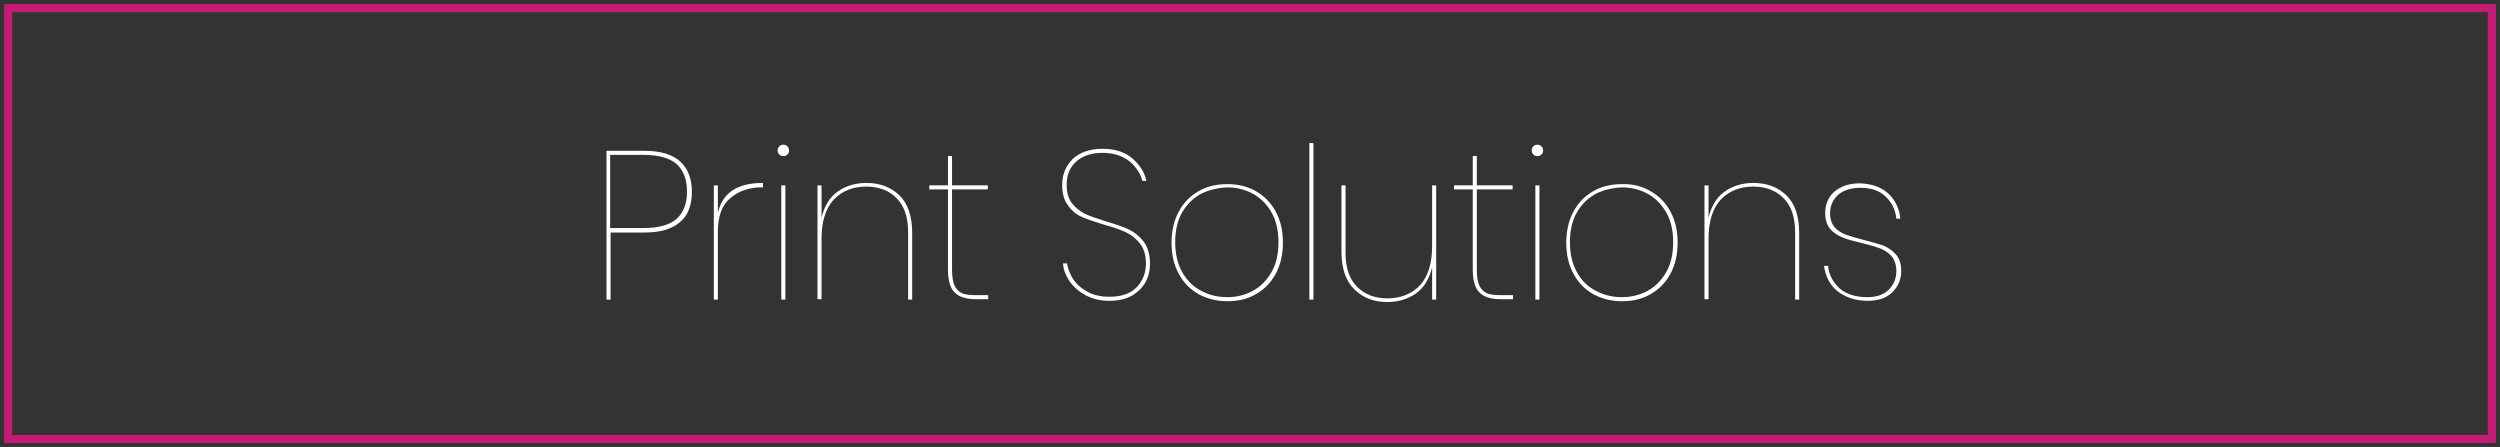 <?xml version="1.0" encoding="utf-8"?>
<!-- Generator: Adobe Illustrator 24.1.3, SVG Export Plug-In . SVG Version: 6.00 Build 0)  -->
<svg version="1.1" id="Layer_1" xmlns="http://www.w3.org/2000/svg" xmlns:xlink="http://www.w3.org/1999/xlink" x="0px" y="0px"
	 viewBox="0 0 615 110" style="enable-background:new 0 0 615 110;" xml:space="preserve">
<rect x="0" y="0" width="615" height="110" fill="#333333" stroke="none"/>
<style type="text/css">
	.st0{fill:#FFFFFF;}
	.st1{fill:#C31B76;}
</style>
<g>
	<path class="st0" d="M150.2,57.2v16.5h-1V37.1h9.3c4,0,7,0.9,8.9,2.7c1.9,1.8,2.8,4.2,2.8,7.4c0,3.4-1,5.9-3,7.5
		c-2,1.7-4.9,2.5-8.7,2.5H150.2z M166.5,53.8c1.7-1.6,2.5-3.8,2.5-6.6c0-3-0.8-5.2-2.5-6.8c-1.7-1.5-4.4-2.3-8.2-2.3h-8.2v18h8.2
		C162.1,56.1,164.8,55.3,166.5,53.8z"/>
	<path class="st0" d="M187.7,45v1.1h-0.5c-2.9,0-5.5,0.9-7.5,2.6c-2.1,1.7-3.1,4.5-3.1,8.3v16.7h-1V45.6h1v6.8
		C177.7,47.4,181.4,45,187.7,45z"/>
	<path class="st0" d="M191.7,36c0.3-0.3,0.6-0.4,1-0.4c0.4,0,0.7,0.1,1,0.4c0.3,0.3,0.4,0.6,0.4,1s-0.1,0.8-0.4,1
		c-0.3,0.3-0.6,0.4-1,0.4c-0.4,0-0.7-0.1-1-0.4c-0.3-0.3-0.4-0.6-0.4-1S191.4,36.3,191.7,36z M193.2,45.6v28.1h-1V45.6H193.2z"/>
	<path class="st0" d="M221.2,48c2.1,2,3.2,5.1,3.2,9.3v16.4h-1V57.2c0-3.7-0.9-6.5-2.8-8.4c-1.8-1.9-4.4-2.9-7.5-2.9
		c-3.3,0-6,1.1-8,3.2c-2,2.2-3,5.4-3,9.6v14.9h-1V45.6h1v7.9c0.7-2.8,2-5,4-6.4c2-1.4,4.4-2.1,7-2.1C216.4,45,219.1,46,221.2,48z"/>
	<path class="st0" d="M234.2,46.6v19.7c0,1.7,0.2,3,0.6,3.9c0.4,0.9,1,1.5,1.8,1.9s2,0.5,3.5,0.5h3v1H240c-2.4,0-4.2-0.6-5.2-1.7
		c-1.1-1.1-1.6-3-1.6-5.7V46.6h-4.6v-1h4.6v-7.2h1v7.2h8.8v1H234.2z"/>
	<path class="st0" d="M281.9,69.2c-0.7,1.4-1.8,2.5-3.2,3.4c-1.5,0.9-3.4,1.4-5.7,1.4c-2.2,0-4.1-0.4-5.8-1.3c-1.7-0.9-3-2-4-3.4
		c-1-1.4-1.6-2.9-1.7-4.5h1c0.2,1.2,0.6,2.4,1.4,3.7c0.8,1.3,1.9,2.3,3.5,3.2c1.5,0.9,3.4,1.3,5.6,1.3c2.9,0,5.1-0.8,6.6-2.3
		c1.5-1.6,2.3-3.5,2.3-5.9c0-2-0.5-3.6-1.4-4.8c-0.9-1.2-2-2.1-3.4-2.8c-1.3-0.6-3.1-1.3-5.4-1.9c-2.3-0.7-4.1-1.3-5.5-1.9
		c-1.4-0.6-2.6-1.6-3.5-2.9c-1-1.3-1.4-3-1.4-5.1c0-2.5,0.9-4.6,2.6-6.3c1.7-1.6,4.2-2.5,7.3-2.5c3.1,0,5.6,0.8,7.4,2.4
		c1.8,1.6,3,3.4,3.4,5.5h-1c-0.2-1-0.7-2.1-1.5-3.1c-0.8-1.1-1.8-2-3.2-2.7c-1.4-0.7-3.1-1.1-5.1-1.1c-2.7,0-4.8,0.7-6.4,2.1
		c-1.6,1.4-2.4,3.3-2.4,5.7c0,1.9,0.4,3.4,1.3,4.6c0.9,1.1,2,2,3.2,2.6c1.3,0.6,3.1,1.2,5.3,1.9c2.3,0.7,4.2,1.3,5.6,2
		c1.4,0.7,2.6,1.7,3.6,3c1,1.4,1.5,3.2,1.5,5.4C282.9,66.4,282.6,67.9,281.9,69.2z"/>
	<path class="st0" d="M308.9,47c2.1,1.2,3.7,2.8,4.9,5c1.2,2.2,1.8,4.7,1.8,7.7c0,2.9-0.6,5.5-1.8,7.7c-1.2,2.2-2.8,3.8-4.9,5
		c-2.1,1.2-4.4,1.7-7,1.7s-4.9-0.6-7-1.7c-2.1-1.2-3.7-2.8-4.9-5c-1.2-2.2-1.8-4.7-1.8-7.7c0-2.9,0.6-5.5,1.8-7.7
		c1.2-2.2,2.8-3.8,4.9-5c2.1-1.2,4.4-1.7,7-1.7S306.8,45.8,308.9,47z M295.6,47.6c-1.9,1-3.5,2.5-4.7,4.5c-1.2,2-1.8,4.5-1.8,7.5
		c0,2.9,0.6,5.4,1.8,7.5c1.2,2,2.7,3.5,4.7,4.5c1.9,1,4,1.5,6.3,1.5c2.3,0,4.3-0.5,6.2-1.5c1.9-1,3.4-2.5,4.6-4.5
		c1.2-2,1.8-4.5,1.8-7.5c0-3-0.6-5.5-1.8-7.5c-1.2-2-2.7-3.5-4.6-4.5c-1.9-1-4-1.5-6.2-1.5C299.6,46.2,297.5,46.7,295.6,47.6z"/>
	<path class="st0" d="M323.1,35.2v38.5h-1V35.2H323.1z"/>
	<path class="st0" d="M353.3,45.6v28.1h-1v-7.9c-0.7,2.8-2,5-4,6.4c-2,1.4-4.4,2.1-7,2.1c-3.3,0-6-1-8.1-3.1c-2.1-2-3.2-5.1-3.2-9.3
		V45.6h1v16.5c0,3.7,0.9,6.5,2.8,8.4c1.8,1.9,4.4,2.9,7.5,2.9c3.3,0,6-1.1,8-3.2c2-2.2,3-5.4,3-9.6V45.6H353.3z"/>
	<path class="st0" d="M363.3,46.6v19.7c0,1.7,0.2,3,0.6,3.9c0.4,0.9,1,1.5,1.8,1.9s2,0.5,3.5,0.5h3v1h-3.1c-2.4,0-4.2-0.6-5.2-1.7
		c-1.1-1.1-1.6-3-1.6-5.7V46.6h-4.6v-1h4.6v-7.2h1v7.2h8.8v1H363.3z"/>
	<path class="st0" d="M377.2,36c0.3-0.3,0.6-0.4,1-0.4c0.4,0,0.7,0.1,1,0.4c0.3,0.3,0.4,0.6,0.4,1s-0.1,0.8-0.4,1
		c-0.3,0.3-0.6,0.4-1,0.4c-0.4,0-0.7-0.1-1-0.4c-0.3-0.3-0.4-0.6-0.4-1S376.9,36.3,377.2,36z M378.7,45.6v28.1h-1V45.6H378.7z"/>
	<path class="st0" d="M406,47c2.1,1.2,3.7,2.8,4.9,5c1.2,2.2,1.8,4.7,1.8,7.7c0,2.9-0.6,5.5-1.8,7.7c-1.2,2.2-2.8,3.8-4.9,5
		c-2.1,1.2-4.4,1.7-7,1.7c-2.6,0-4.9-0.6-7-1.7c-2.1-1.2-3.7-2.8-4.9-5c-1.2-2.2-1.8-4.7-1.8-7.7c0-2.9,0.6-5.5,1.8-7.7
		c1.2-2.2,2.8-3.8,4.9-5c2.1-1.2,4.4-1.7,7-1.7C401.6,45.2,403.9,45.8,406,47z M392.7,47.6c-1.9,1-3.5,2.5-4.7,4.5s-1.8,4.5-1.8,7.5
		c0,2.9,0.6,5.4,1.8,7.5s2.7,3.5,4.7,4.5c1.9,1,4,1.5,6.3,1.5c2.3,0,4.3-0.5,6.2-1.5c1.9-1,3.4-2.5,4.6-4.5s1.8-4.5,1.8-7.5
		c0-3-0.6-5.5-1.8-7.5c-1.2-2-2.7-3.5-4.6-4.5c-1.9-1-4-1.5-6.2-1.5C396.7,46.2,394.6,46.7,392.7,47.6z"/>
	<path class="st0" d="M439.4,48c2.1,2,3.2,5.1,3.2,9.3v16.4h-1V57.2c0-3.7-0.9-6.5-2.8-8.4c-1.8-1.9-4.4-2.9-7.5-2.9
		c-3.3,0-6,1.1-8,3.2c-2,2.2-3,5.4-3,9.6v14.9h-1V45.6h1v7.9c0.7-2.8,2-5,4-6.4c2-1.4,4.4-2.1,7-2.1C434.6,45,437.3,46,439.4,48z"/>
	<path class="st0" d="M464.4,47.5c1.7,1.5,2.8,3.6,3.1,6.3h-1c-0.2-2.1-1.1-4-2.6-5.4c-1.5-1.5-3.6-2.2-6.2-2.2
		c-2.3,0-4.2,0.6-5.5,1.7c-1.3,1.2-2,2.7-2,4.6c0,1.4,0.4,2.5,1.1,3.4c0.7,0.8,1.7,1.4,2.7,1.8c1.1,0.4,2.5,0.8,4.4,1.3
		c2,0.5,3.7,1,4.9,1.4c1.2,0.5,2.2,1.2,3.1,2.2s1.3,2.4,1.3,4.1c0,2.1-0.8,3.9-2.3,5.3c-1.5,1.4-3.5,2-5.9,2c-3,0-5.4-0.8-7.4-2.3
		c-1.9-1.5-3-3.6-3.4-6.3h1c0.2,2.2,1.2,4,2.8,5.5c1.7,1.5,4,2.2,6.9,2.2c2.2,0,4-0.6,5.2-1.8s1.9-2.7,1.9-4.6
		c0-1.5-0.4-2.7-1.1-3.6c-0.8-0.9-1.7-1.5-2.9-2c-1.1-0.4-2.7-0.9-4.5-1.3c-2-0.5-3.6-0.9-4.8-1.4c-1.2-0.5-2.2-1.2-3-2.1
		c-0.8-1-1.2-2.3-1.2-3.9c0-2.2,0.8-4,2.3-5.3c1.6-1.3,3.6-2,6.2-2C460.4,45.2,462.7,46,464.4,47.5z"/>
</g>
<path class="st1" d="M612,107H3V3h609V107z M614,1H1v108h613V1z"/>
</svg>
